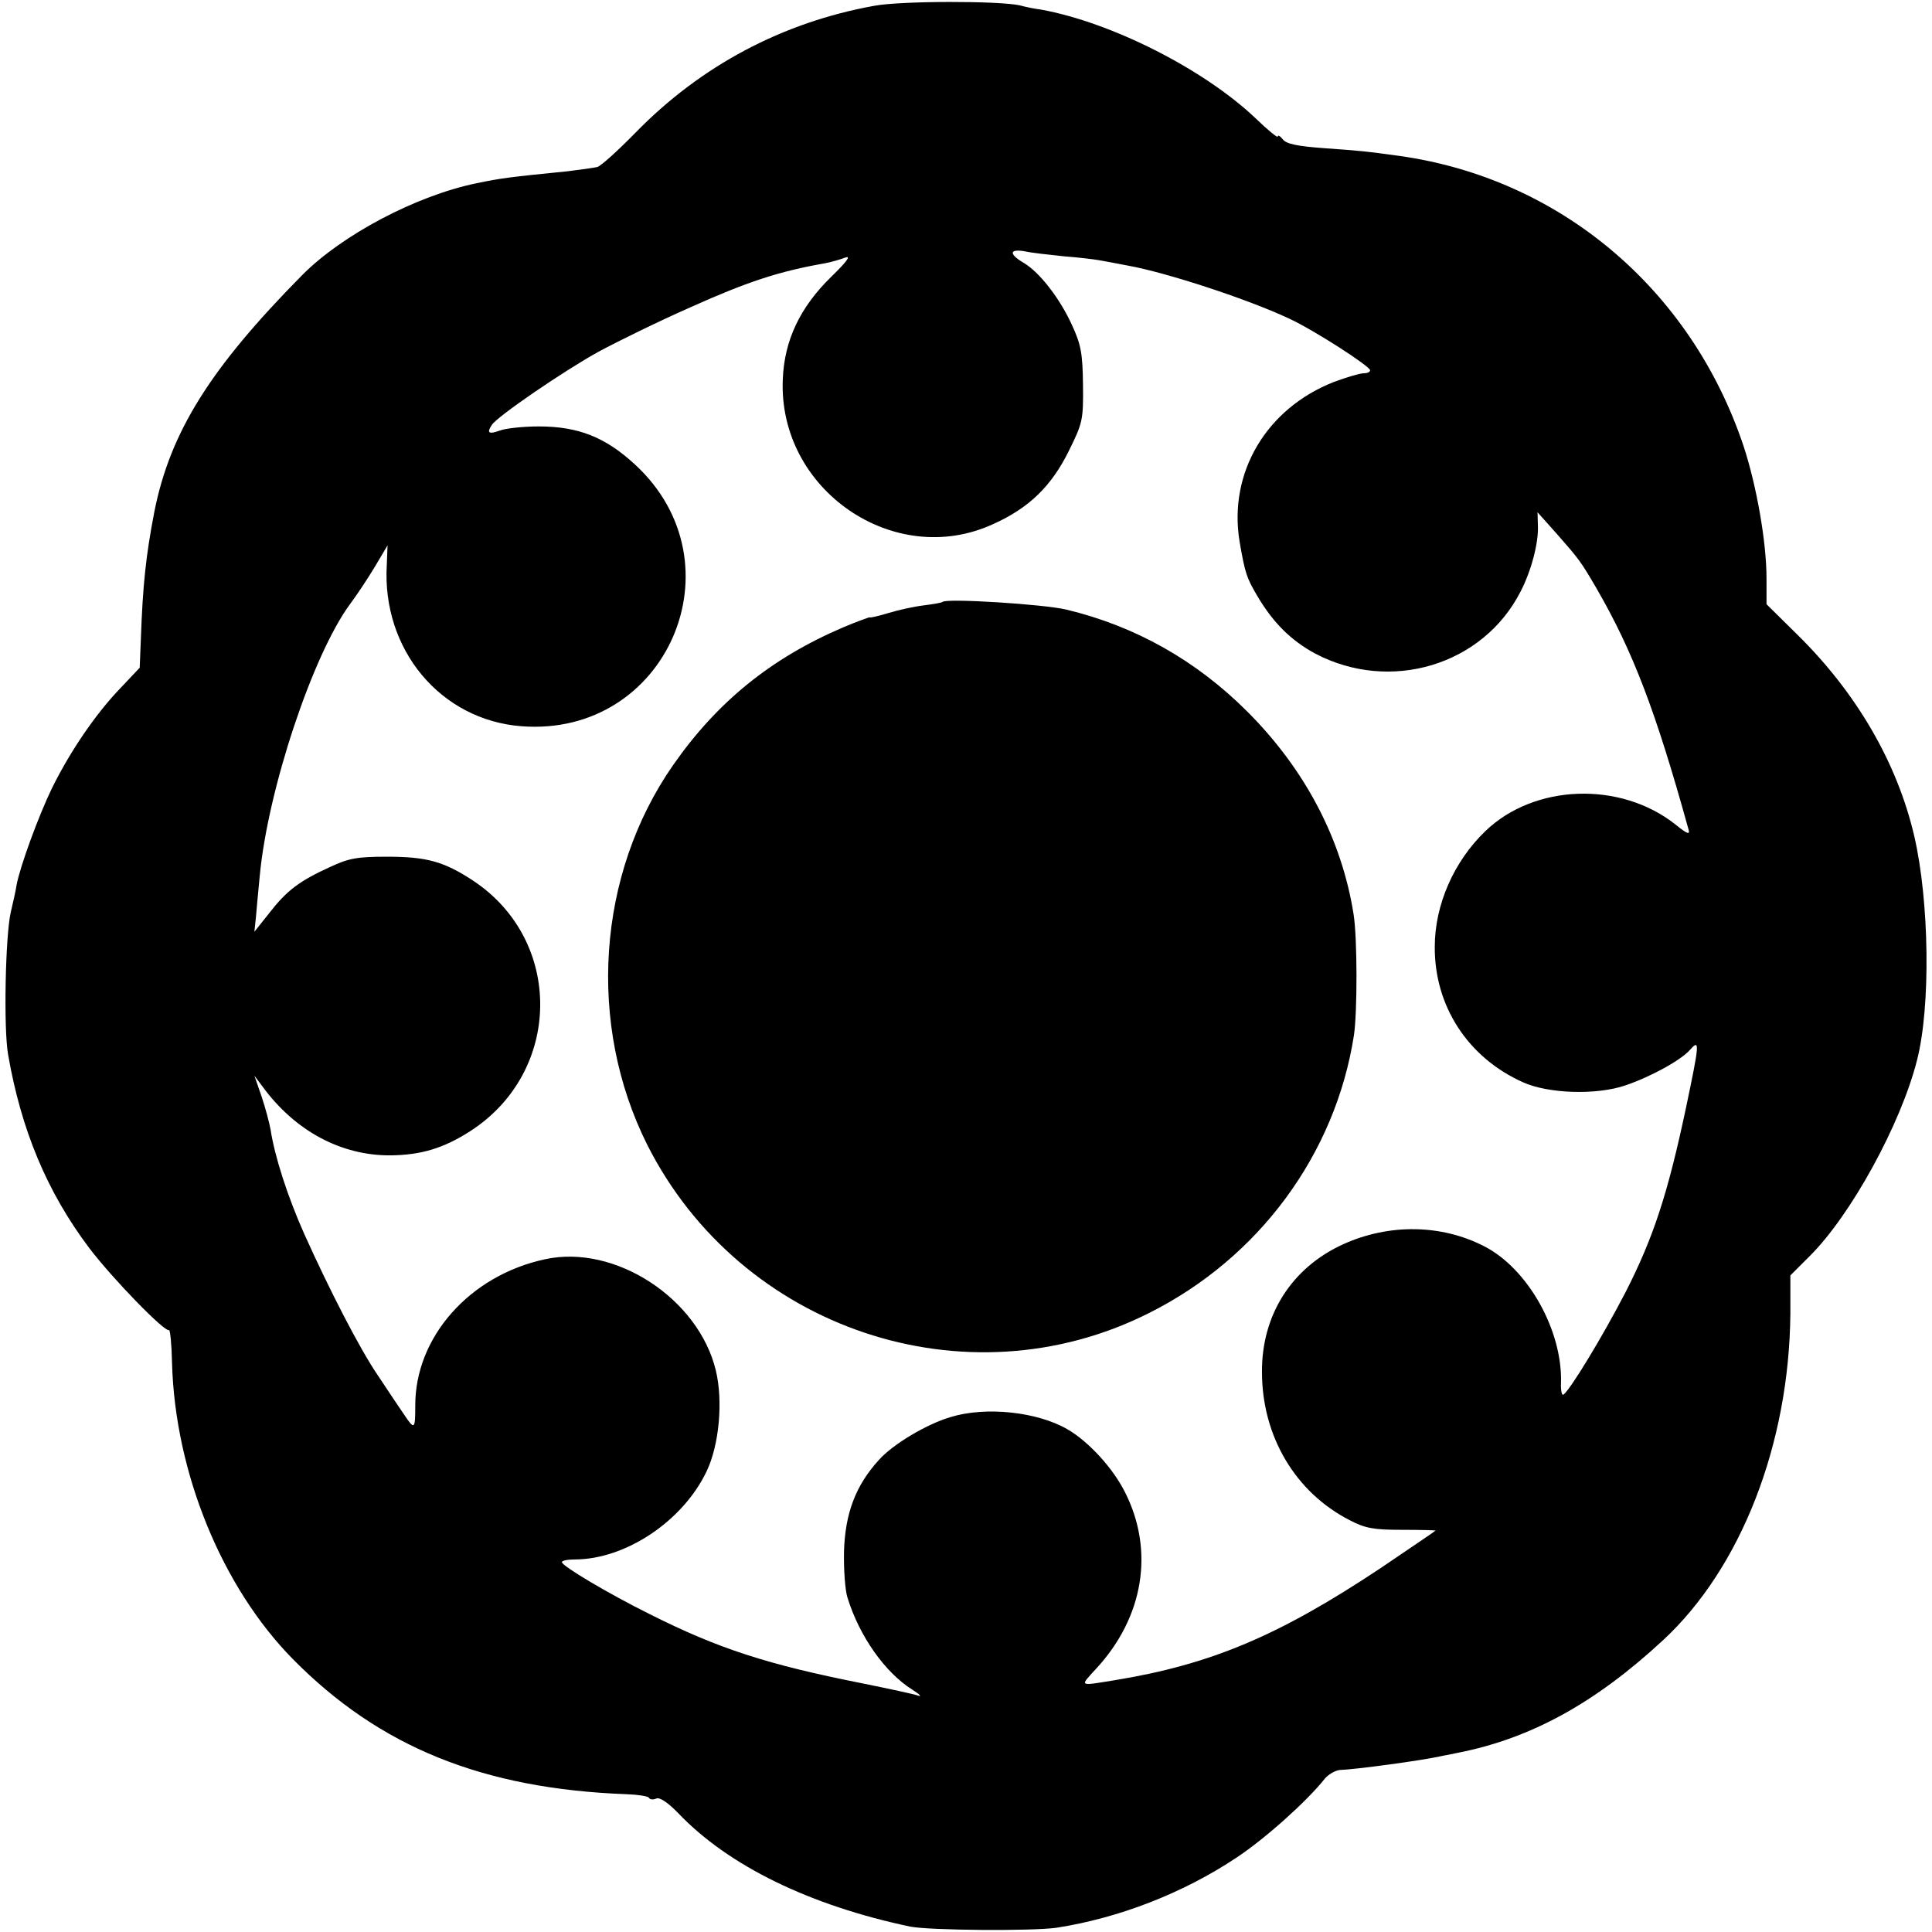 <?xml version="1.0" standalone="no"?>
<!DOCTYPE svg PUBLIC "-//W3C//DTD SVG 20010904//EN"
 "http://www.w3.org/TR/2001/REC-SVG-20010904/DTD/svg10.dtd">
<svg version="1.0" xmlns="http://www.w3.org/2000/svg"
 width="502pt" height="502pt" viewBox="0 0 502 502"
 preserveAspectRatio="xMidYMid meet">
<g transform="translate(0,502) scale(0.1,-0.1)"
fill="#000000" stroke="none">
<path d="M2272 5005 c-239 -43 -451 -156 -620 -329 -45 -46 -90 -87 -100 -90
-9 -2 -44 -7 -77 -11 -150 -15 -174 -18 -236 -31 -157 -32 -350 -134 -454
-239 -239 -242 -343 -408 -384 -615 -22 -114 -30 -190 -35 -330 l-3 -75 -52
-55 c-63 -66 -128 -161 -176 -258 -34 -70 -83 -203 -92 -252 -2 -14 -9 -45
-15 -70 -14 -61 -19 -302 -7 -370 34 -196 101 -357 211 -503 60 -79 196 -219
207 -213 3 2 7 -36 8 -86 8 -284 129 -581 314 -769 225 -228 493 -337 867
-351 29 -1 55 -5 58 -9 2 -5 11 -6 20 -2 9 3 30 -11 57 -39 130 -136 341 -239
602 -294 51 -10 317 -12 380 -3 162 25 330 90 469 183 74 49 183 147 228 204
10 12 28 22 40 23 38 1 216 25 263 36 11 2 31 6 45 9 187 37 354 128 531 292
203 188 328 510 331 849 l0 99 50 50 c107 106 237 343 279 509 36 140 32 413
-7 582 -44 190 -150 373 -305 525 l-79 78 0 67 c0 95 -26 242 -60 345 -137
408 -478 695 -895 753 -87 12 -98 13 -195 20 -69 5 -98 11 -107 23 -7 9 -13
12 -13 7 0 -4 -26 17 -58 48 -135 128 -375 249 -557 282 -16 2 -41 7 -55 11
-54 12 -307 12 -378 -1z m493 -651 c39 -3 79 -8 90 -10 11 -2 45 -8 75 -14
101 -18 314 -88 420 -138 63 -29 209 -123 210 -134 0 -5 -8 -8 -17 -8 -10 0
-43 -10 -76 -22 -177 -69 -276 -237 -246 -416 14 -81 18 -93 45 -139 41 -70
88 -117 151 -151 195 -103 436 -31 534 161 28 54 47 127 45 171 l-1 35 50 -56
c58 -66 62 -71 104 -143 94 -163 153 -317 238 -624 5 -16 -2 -14 -34 12 -143
113 -367 105 -494 -18 -82 -79 -131 -192 -131 -300 -1 -154 86 -288 229 -352
66 -30 192 -34 267 -8 67 23 145 66 168 93 25 28 24 16 -12 -155 -47 -221 -84
-334 -156 -475 -60 -116 -145 -256 -162 -267 -4 -2 -7 12 -6 31 4 136 -86 297
-200 355 -111 57 -247 59 -366 5 -134 -61 -212 -184 -211 -332 0 -167 87 -313
228 -385 40 -21 62 -25 135 -25 49 0 88 -1 88 -2 0 -1 -64 -44 -142 -97 -266
-177 -442 -251 -693 -292 -93 -15 -90 -17 -47 30 124 134 152 307 75 459 -31
62 -94 131 -149 163 -79 46 -213 60 -304 32 -64 -19 -150 -71 -186 -111 -61
-67 -88 -139 -91 -238 -1 -48 3 -102 9 -120 31 -101 98 -195 168 -239 19 -12
26 -19 16 -16 -10 4 -76 18 -145 32 -247 49 -374 90 -553 180 -105 52 -228
125 -228 135 0 4 15 7 33 7 132 0 281 99 343 229 33 69 43 183 24 262 -45 187
-262 329 -444 289 -196 -42 -338 -203 -337 -381 0 -61 -2 -63 -28 -24 -9 13
-40 59 -69 103 -46 67 -125 220 -192 369 -43 97 -76 199 -87 270 -3 17 -13 55
-23 85 l-19 55 21 -28 c84 -115 204 -180 333 -179 79 1 137 18 207 63 239 154
243 495 7 651 -76 50 -121 62 -224 62 -77 0 -99 -4 -148 -27 -79 -36 -112 -61
-157 -119 l-39 -49 4 38 c2 21 6 70 10 108 21 224 138 575 235 706 18 24 47
68 65 98 l32 54 -2 -51 c-13 -220 140 -403 350 -419 378 -29 574 423 295 680
-77 71 -147 99 -250 99 -41 0 -87 -5 -102 -11 -28 -10 -34 -6 -20 15 14 22
188 141 277 190 50 27 158 80 240 116 147 66 229 93 349 114 16 3 40 10 53 15
15 5 2 -12 -37 -50 -81 -79 -122 -165 -126 -266 -13 -287 289 -495 546 -377
94 42 152 99 197 190 36 73 38 80 37 172 -1 81 -5 104 -28 154 -31 69 -84 138
-126 163 -39 23 -38 37 3 30 17 -4 64 -9 102 -13z"/>
<path d="M2449 3456 c-2 -2 -24 -6 -49 -9 -25 -3 -66 -12 -92 -20 -27 -8 -48
-13 -48 -11 0 1 -31 -10 -69 -26 -187 -80 -327 -193 -442 -358 -198 -284 -224
-674 -67 -987 242 -479 828 -676 1303 -437 286 143 485 413 533 722 9 60 9
253 -1 315 -31 195 -126 376 -276 526 -133 133 -291 222 -470 265 -58 14 -312
30 -322 20z"/>
</g>
</svg>
